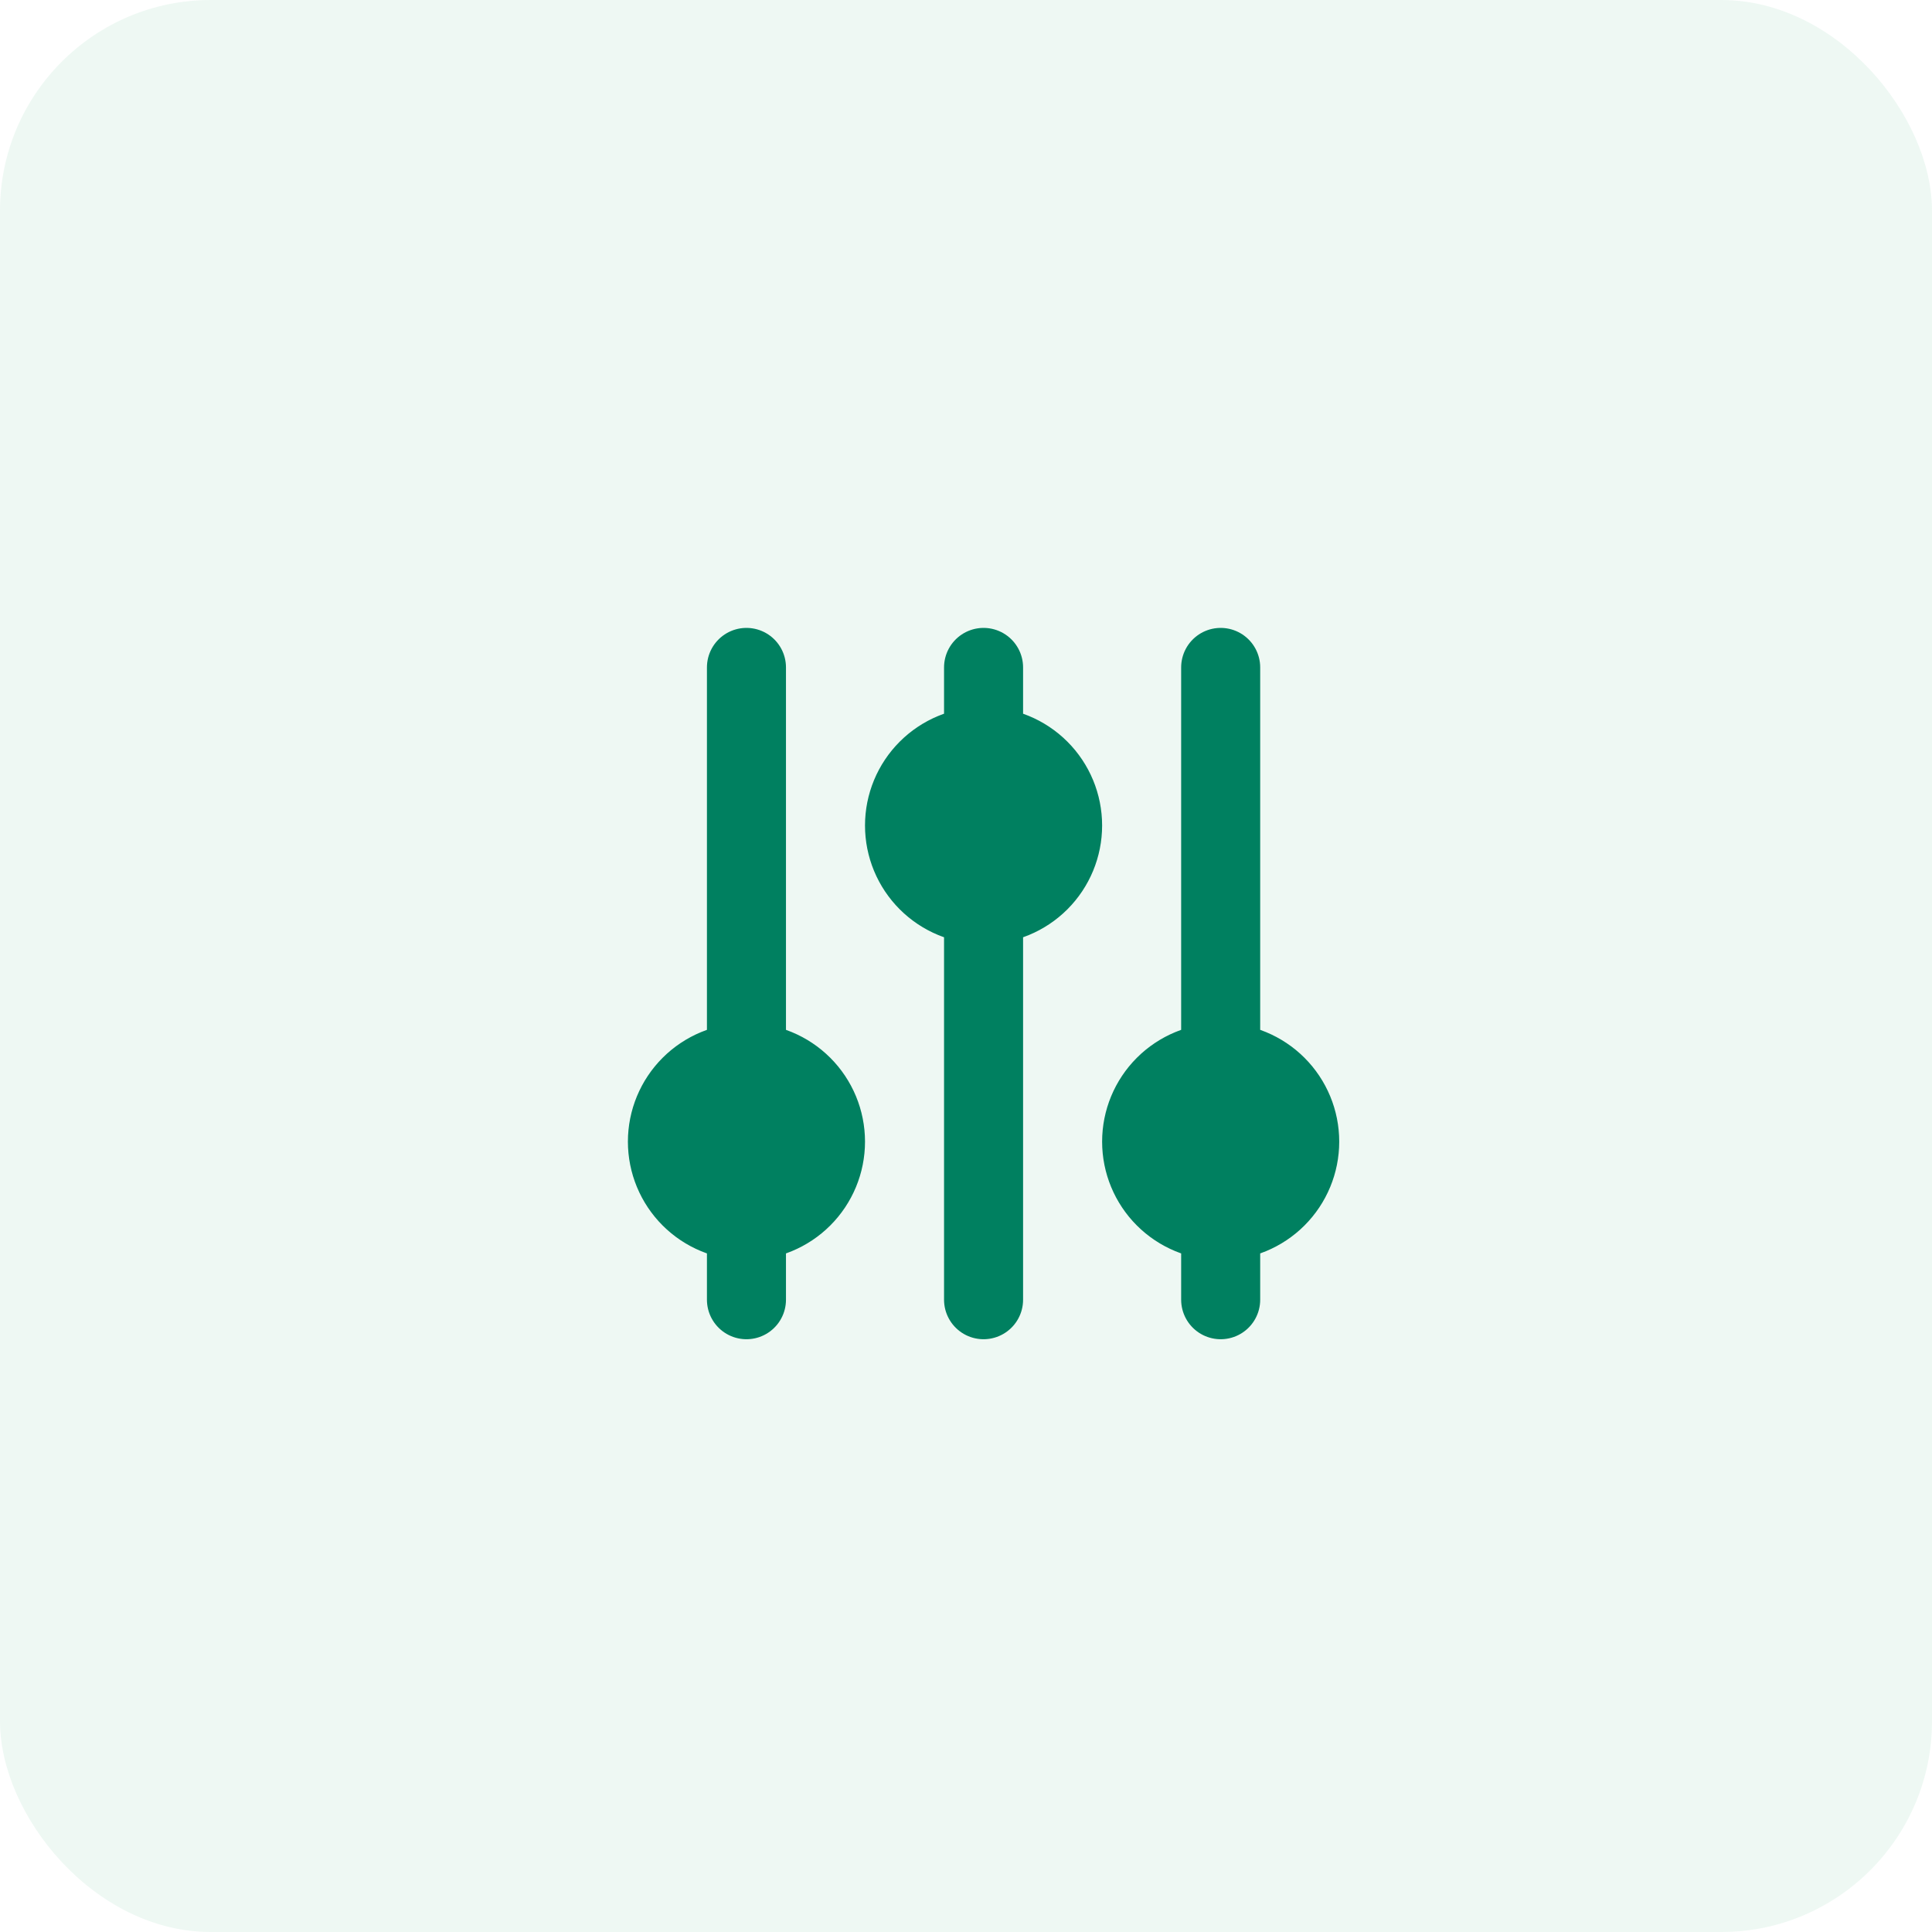 <svg width="55" height="55" viewBox="0 0 55 55" fill="none" xmlns="http://www.w3.org/2000/svg">
<rect width="55" height="55" rx="6" fill="#52B788" fill-opacity="0.1"/>
<path d="M34.75 30.25V19M28 21.25V19V21.25ZM28 21.25C27.403 21.25 26.831 21.487 26.409 21.909C25.987 22.331 25.75 22.903 25.75 23.5C25.75 24.097 25.987 24.669 26.409 25.091C26.831 25.513 27.403 25.75 28 25.75V21.25ZM28 21.25C28.597 21.25 29.169 21.487 29.591 21.909C30.013 22.331 30.25 22.903 30.25 23.5C30.25 24.097 30.013 24.669 29.591 25.091C29.169 25.513 28.597 25.75 28 25.75V21.25ZM21.25 34.75C21.847 34.75 22.419 34.513 22.841 34.091C23.263 33.669 23.5 33.097 23.5 32.5C23.5 31.903 23.263 31.331 22.841 30.909C22.419 30.487 21.847 30.25 21.25 30.25V34.75ZM21.25 34.75C20.653 34.75 20.081 34.513 19.659 34.091C19.237 33.669 19 33.097 19 32.5C19 31.903 19.237 31.331 19.659 30.909C20.081 30.487 20.653 30.25 21.25 30.25V34.75ZM21.25 34.75V37V34.75ZM21.25 30.25V19V30.25ZM28 25.75V37V25.75ZM34.75 34.75C35.347 34.75 35.919 34.513 36.341 34.091C36.763 33.669 37 33.097 37 32.5C37 31.903 36.763 31.331 36.341 30.909C35.919 30.487 35.347 30.25 34.75 30.25V34.75ZM34.75 34.75C34.153 34.75 33.581 34.513 33.159 34.091C32.737 33.669 32.5 33.097 32.5 32.5C32.5 31.903 32.737 31.331 33.159 30.909C33.581 30.487 34.153 30.25 34.75 30.25V34.75ZM34.75 34.75V37V34.75Z" stroke="#008060" stroke-width="2.25" stroke-linecap="round" stroke-linejoin="round"/>
</svg>
